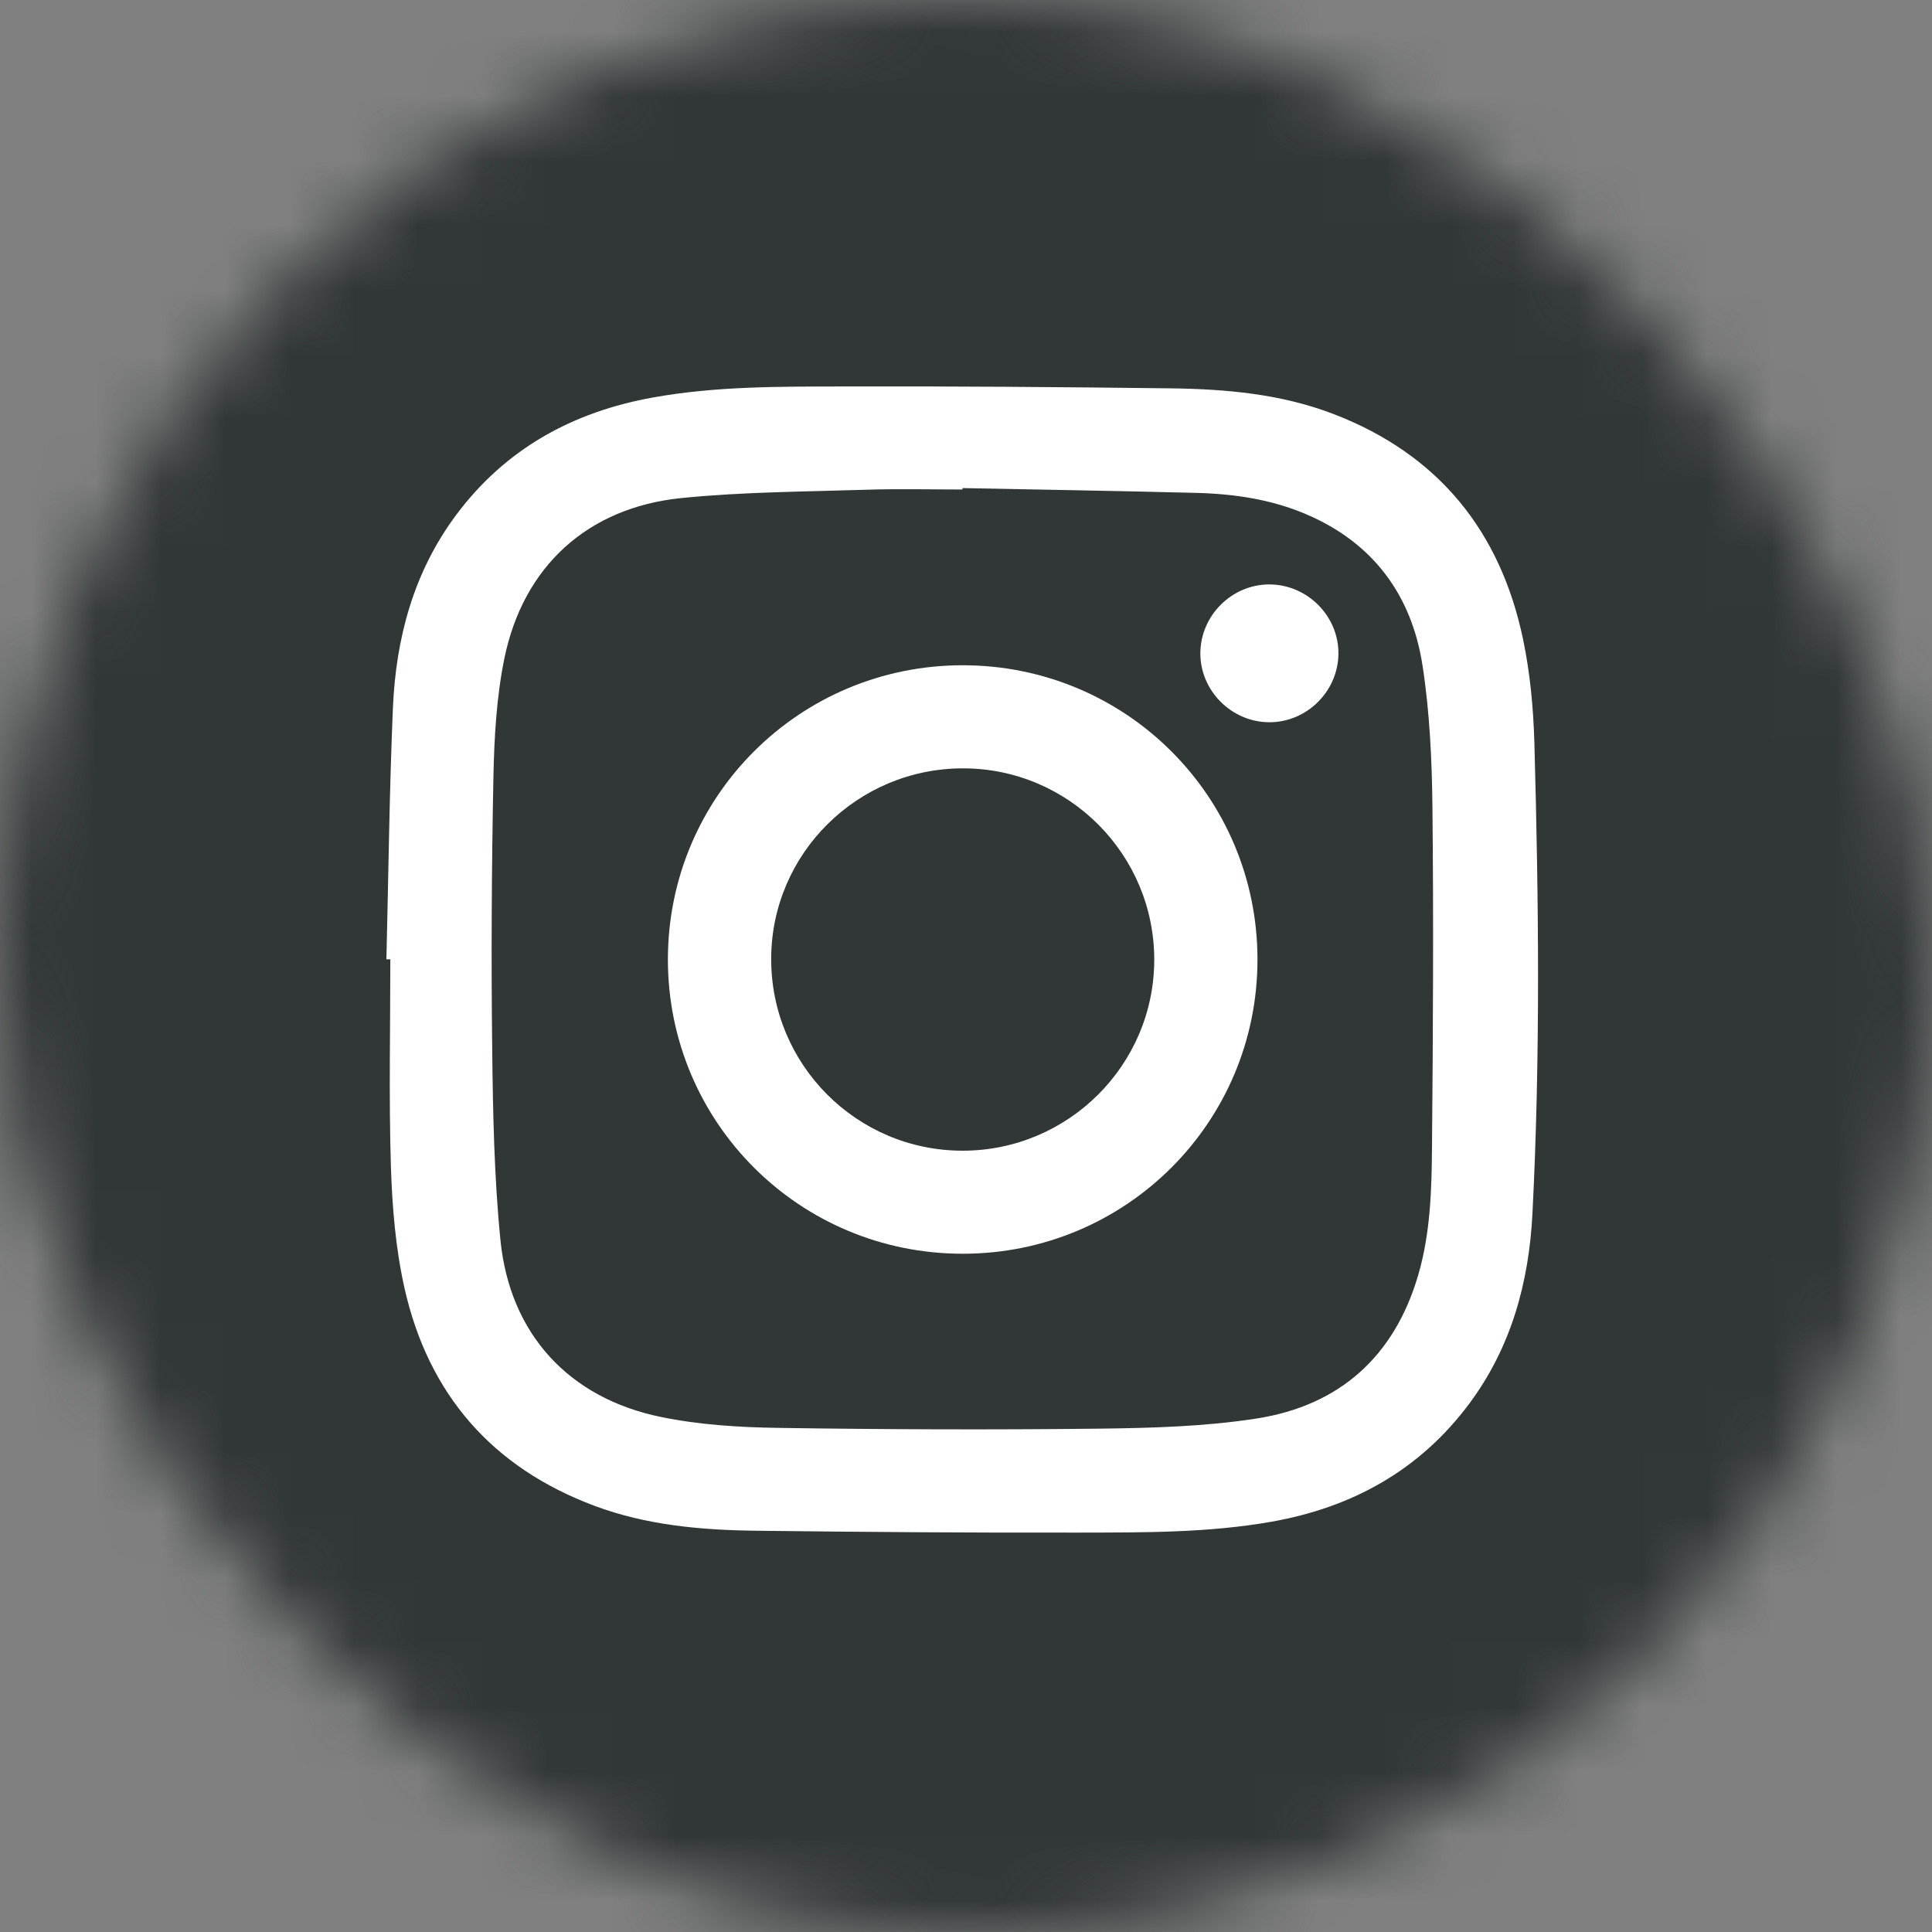 <?xml version="1.0" encoding="UTF-8"?>
<svg width="30px" height="30px" viewBox="0 0 30 30" version="1.1" xmlns="http://www.w3.org/2000/svg" xmlns:xlink="http://www.w3.org/1999/xlink">
    <rect x="0" y="0" width="30" height="30" fill="#808080" stroke="none"/>
    <!-- Generator: Sketch 49.3 (51167) - http://www.bohemiancoding.com/sketch -->
    <title>Instagram Black@1x</title>
    <desc>Created with Sketch.</desc>
    <defs>
        <rect id="path-1" x="0" y="0" width="30" height="30" rx="15"></rect>
    </defs>
    <g id="Style-Guide-Kit" stroke="none" stroke-width="1" fill="none" fill-rule="evenodd">
        <g id="UI-Elements-1--2" transform="translate(-1792, -272)">
            <g id="UI/Social-Instagram" transform="translate(1792, 272)">
                <g id="Group-2">
                    <g id="COLORS/App/Green---9AA268">
                        <mask id="mask-2" fill="white">
                            <use xlink:href="#path-1"></use>
                        </mask>
                        <g id="Mask"></g>
                        <g id="COLORS/App/Coal---313636" mask="url(#mask-2)" fill="#313636">
                            <rect id="Coal---313636" x="0" y="0" width="30" height="30"></rect>
                        </g>
                    </g>
                </g>
                <g id="Group" transform="translate(6, 6)" fill="#FFFFFF">
                    <path d="M8.946,1.579 C8.945,1.586 8.945,1.594 8.945,1.601 C8.455,1.601 7.965,1.588 7.476,1.604 C6.51,1.635 5.539,1.637 4.579,1.734 C3.122,1.882 2.123,2.797 1.831,4.228 C1.71,4.824 1.675,5.443 1.662,6.053 C1.634,7.466 1.626,8.88 1.643,10.294 C1.654,11.282 1.673,12.275 1.771,13.257 C1.916,14.712 2.832,15.71 4.265,16.003 C4.855,16.124 5.47,16.163 6.075,16.172 C7.738,16.197 9.403,16.203 11.067,16.184 C11.884,16.174 12.711,16.152 13.516,16.026 C14.8,15.825 15.651,15.064 16.021,13.802 C16.212,13.151 16.231,12.476 16.236,11.806 C16.252,10.051 16.261,8.296 16.243,6.54 C16.235,5.806 16.201,5.065 16.09,4.341 C15.923,3.246 15.326,2.43 14.282,1.985 C13.744,1.755 13.171,1.67 12.591,1.654 C11.376,1.623 10.161,1.603 8.946,1.579 M0,8.896 C0.032,7.594 0.046,6.292 0.101,4.992 C0.148,3.91 0.421,2.886 1.081,1.999 C1.848,0.969 2.895,0.394 4.146,0.171 C5.121,-0.004 6.108,0.003 7.092,0.001 C8.786,-0.004 10.48,0.01 12.173,0.03 C13.036,0.041 13.894,0.116 14.71,0.43 C16.335,1.056 17.3,2.248 17.651,3.932 C17.761,4.459 17.811,5.005 17.826,5.544 C17.893,7.976 17.92,10.409 17.796,12.84 C17.742,13.91 17.467,14.92 16.814,15.797 C16.046,16.827 15.002,17.405 13.751,17.628 C12.77,17.802 11.777,17.796 10.786,17.798 C9.099,17.802 7.411,17.789 5.724,17.769 C4.879,17.758 4.038,17.683 3.236,17.384 C1.641,16.789 0.651,15.648 0.281,14.002 C0.143,13.386 0.09,12.744 0.07,12.112 C0.037,11.041 0.061,9.968 0.061,8.896 C0.041,8.896 0.021,8.896 0,8.896" id="Fill-14"></path>
                    <path d="M11.923,8.907 C11.926,7.269 10.597,5.934 8.96,5.931 C7.319,5.927 5.98,7.251 5.975,8.883 C5.969,10.529 7.3,11.867 8.946,11.868 C10.585,11.869 11.92,10.541 11.923,8.907 M8.948,4.33 C11.483,4.33 13.525,6.367 13.526,8.898 C13.527,11.428 11.484,13.468 8.95,13.468 C6.415,13.469 4.372,11.43 4.371,8.9 C4.371,6.37 6.413,4.331 8.948,4.33" id="Fill-16"></path>
                    <path d="M14.783,4.15 C14.779,4.735 14.29,5.219 13.706,5.215 C13.121,5.212 12.636,4.723 12.639,4.141 C12.642,3.556 13.131,3.071 13.716,3.075 C14.303,3.079 14.787,3.567 14.783,4.15" id="Fill-18"></path>
                </g>
            </g>
        </g>
    </g>
</svg>